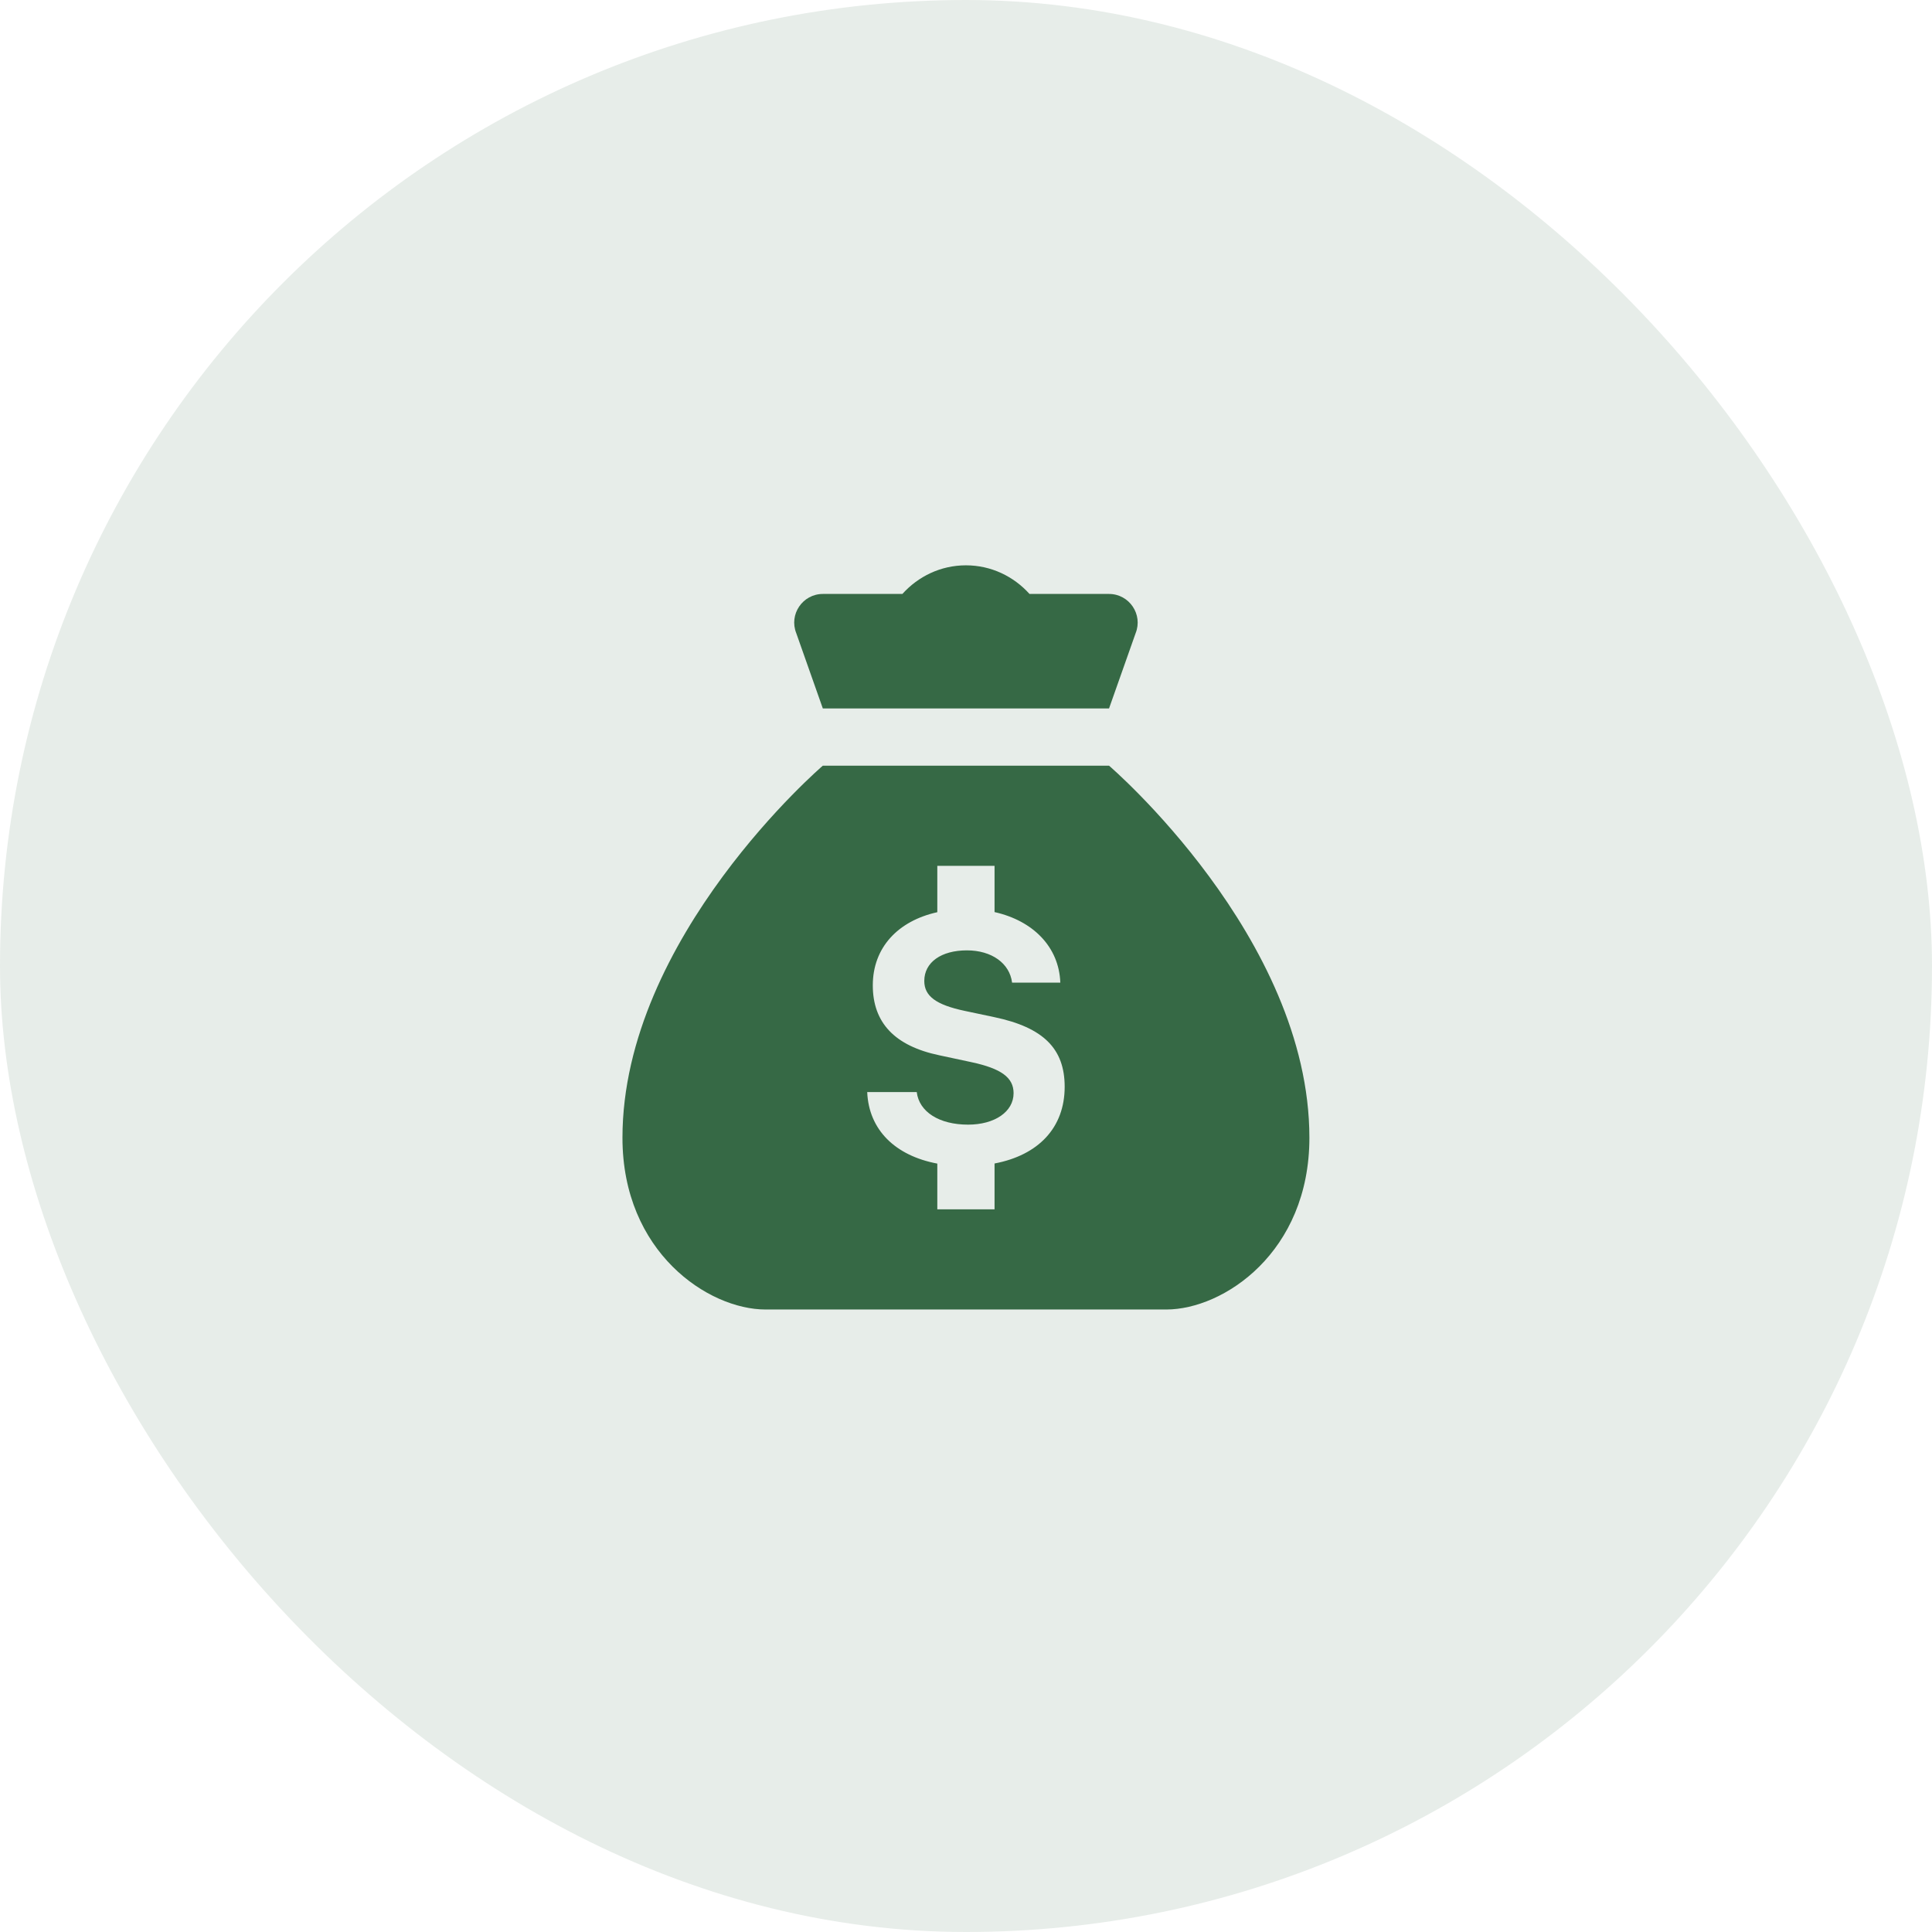 <?xml version="1.0" encoding="UTF-8"?> <svg xmlns="http://www.w3.org/2000/svg" width="54" height="54" viewBox="0 0 54 54" fill="none"> <rect width="54" height="54" rx="27" fill="#366945" fill-opacity="0.12"></rect> <path d="M26.998 15.801C26.291 15.801 25.661 16.113 25.222 16.601H23C22.434 16.601 22.046 17.173 22.256 17.698L22.998 19.801H30.998L31.741 17.698C31.951 17.173 31.562 16.601 30.997 16.601H28.775C28.336 16.113 27.706 15.801 26.998 15.801ZM22.998 21.401C22.998 21.401 17.398 26.201 17.398 31.801C17.398 35.001 19.798 36.601 21.398 36.601H26.998H32.598C34.198 36.601 36.598 35.001 36.598 31.801C36.598 26.201 30.998 21.401 30.998 21.401H22.998ZM26.198 24.201H27.798V25.493C28.878 25.735 29.601 26.47 29.636 27.465H28.288C28.221 26.924 27.718 26.563 27.025 26.563C26.308 26.563 25.834 26.896 25.834 27.418C25.834 27.84 26.16 28.084 26.962 28.254L27.789 28.429C29.166 28.718 29.758 29.313 29.758 30.376C29.758 31.52 29.024 32.287 27.798 32.52V33.801H26.198V32.523C25.022 32.302 24.282 31.579 24.239 30.523H25.623C25.69 31.078 26.251 31.434 27.058 31.434C27.803 31.434 28.33 31.073 28.33 30.555C28.33 30.119 27.988 29.867 27.148 29.687L26.256 29.496C25.008 29.235 24.395 28.585 24.395 27.541C24.395 26.491 25.09 25.742 26.198 25.496V24.201Z" fill="#366945"></path> </svg> 